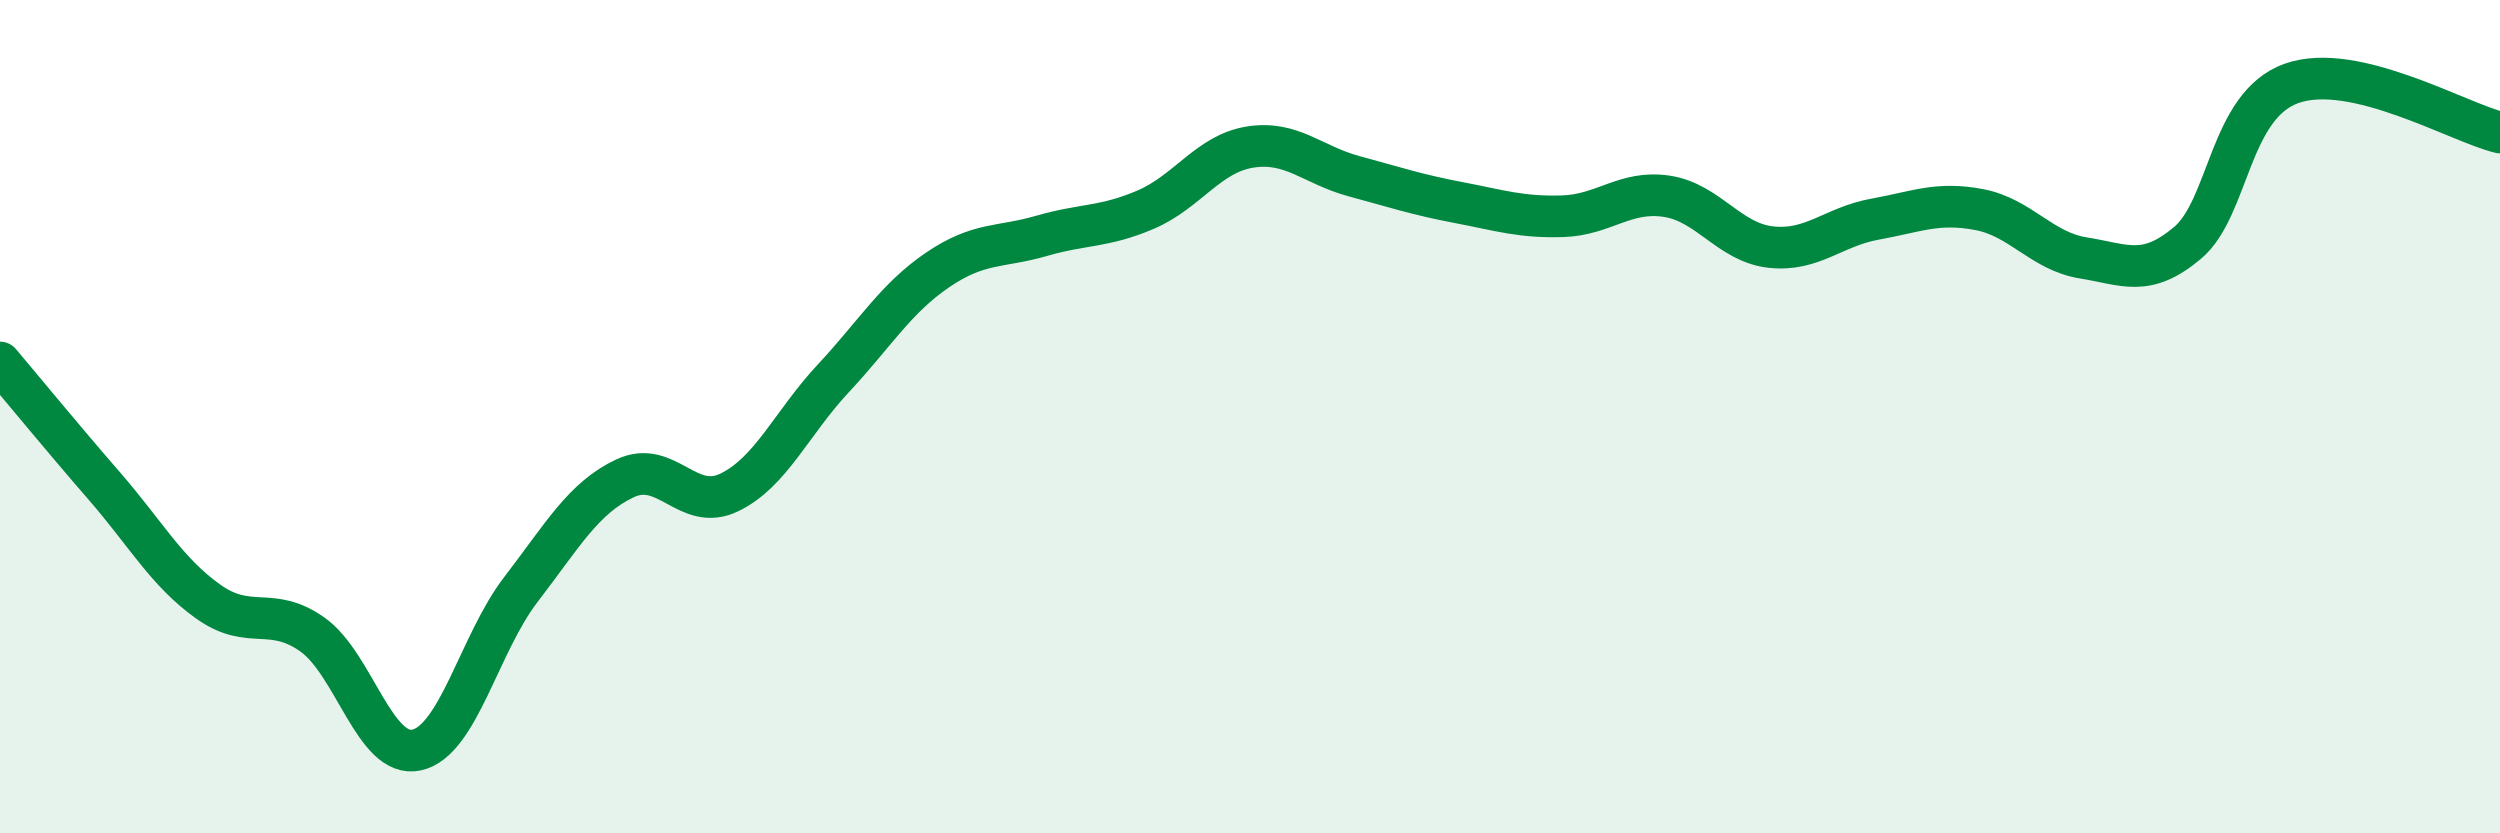 
    <svg width="60" height="20" viewBox="0 0 60 20" xmlns="http://www.w3.org/2000/svg">
      <path
        d="M 0,8.7 C 0.5,9.29 1.5,10.51 2.5,11.66 C 3.5,12.81 4,13.73 5,14.44 C 6,15.15 6.5,14.52 7.5,15.23 C 8.5,15.94 9,18.22 10,18 C 11,17.78 11.5,15.45 12.5,14.15 C 13.5,12.85 14,11.95 15,11.48 C 16,11.01 16.5,12.3 17.5,11.82 C 18.5,11.34 19,10.15 20,9.08 C 21,8.01 21.5,7.16 22.5,6.48 C 23.5,5.8 24,5.95 25,5.66 C 26,5.37 26.5,5.46 27.5,5.03 C 28.5,4.6 29,3.69 30,3.53 C 31,3.37 31.5,3.96 32.5,4.23 C 33.5,4.5 34,4.67 35,4.86 C 36,5.05 36.5,5.22 37.5,5.19 C 38.5,5.16 39,4.56 40,4.71 C 41,4.86 41.5,5.82 42.5,5.93 C 43.5,6.04 44,5.44 45,5.26 C 46,5.08 46.5,4.84 47.5,5.03 C 48.5,5.22 49,6.03 50,6.19 C 51,6.35 51.5,6.67 52.5,5.83 C 53.5,4.99 53.5,2.53 55,2 C 56.5,1.47 59,2.94 60,3.18L60 20L0 20Z"
        fill="#008740"
        opacity="0.1"
        stroke-linecap="round"
        stroke-linejoin="round"
      />
      <path
        d="M 0,8.7 C 0.5,9.29 1.5,10.51 2.5,11.66 C 3.5,12.81 4,13.73 5,14.44 C 6,15.15 6.5,14.52 7.5,15.23 C 8.5,15.94 9,18.22 10,18 C 11,17.78 11.5,15.45 12.5,14.15 C 13.5,12.85 14,11.95 15,11.48 C 16,11.01 16.5,12.3 17.5,11.82 C 18.5,11.34 19,10.15 20,9.08 C 21,8.01 21.5,7.16 22.5,6.48 C 23.5,5.8 24,5.95 25,5.66 C 26,5.37 26.5,5.46 27.5,5.03 C 28.5,4.6 29,3.69 30,3.53 C 31,3.37 31.5,3.96 32.5,4.23 C 33.5,4.5 34,4.67 35,4.86 C 36,5.05 36.5,5.22 37.5,5.19 C 38.5,5.16 39,4.56 40,4.71 C 41,4.86 41.5,5.82 42.5,5.93 C 43.5,6.04 44,5.44 45,5.26 C 46,5.08 46.5,4.84 47.5,5.03 C 48.5,5.22 49,6.03 50,6.19 C 51,6.35 51.5,6.67 52.5,5.83 C 53.5,4.99 53.5,2.53 55,2 C 56.5,1.47 59,2.94 60,3.18"
        stroke="#008740"
        stroke-width="1"
        fill="none"
        stroke-linecap="round"
        stroke-linejoin="round"
      />
    </svg>
  